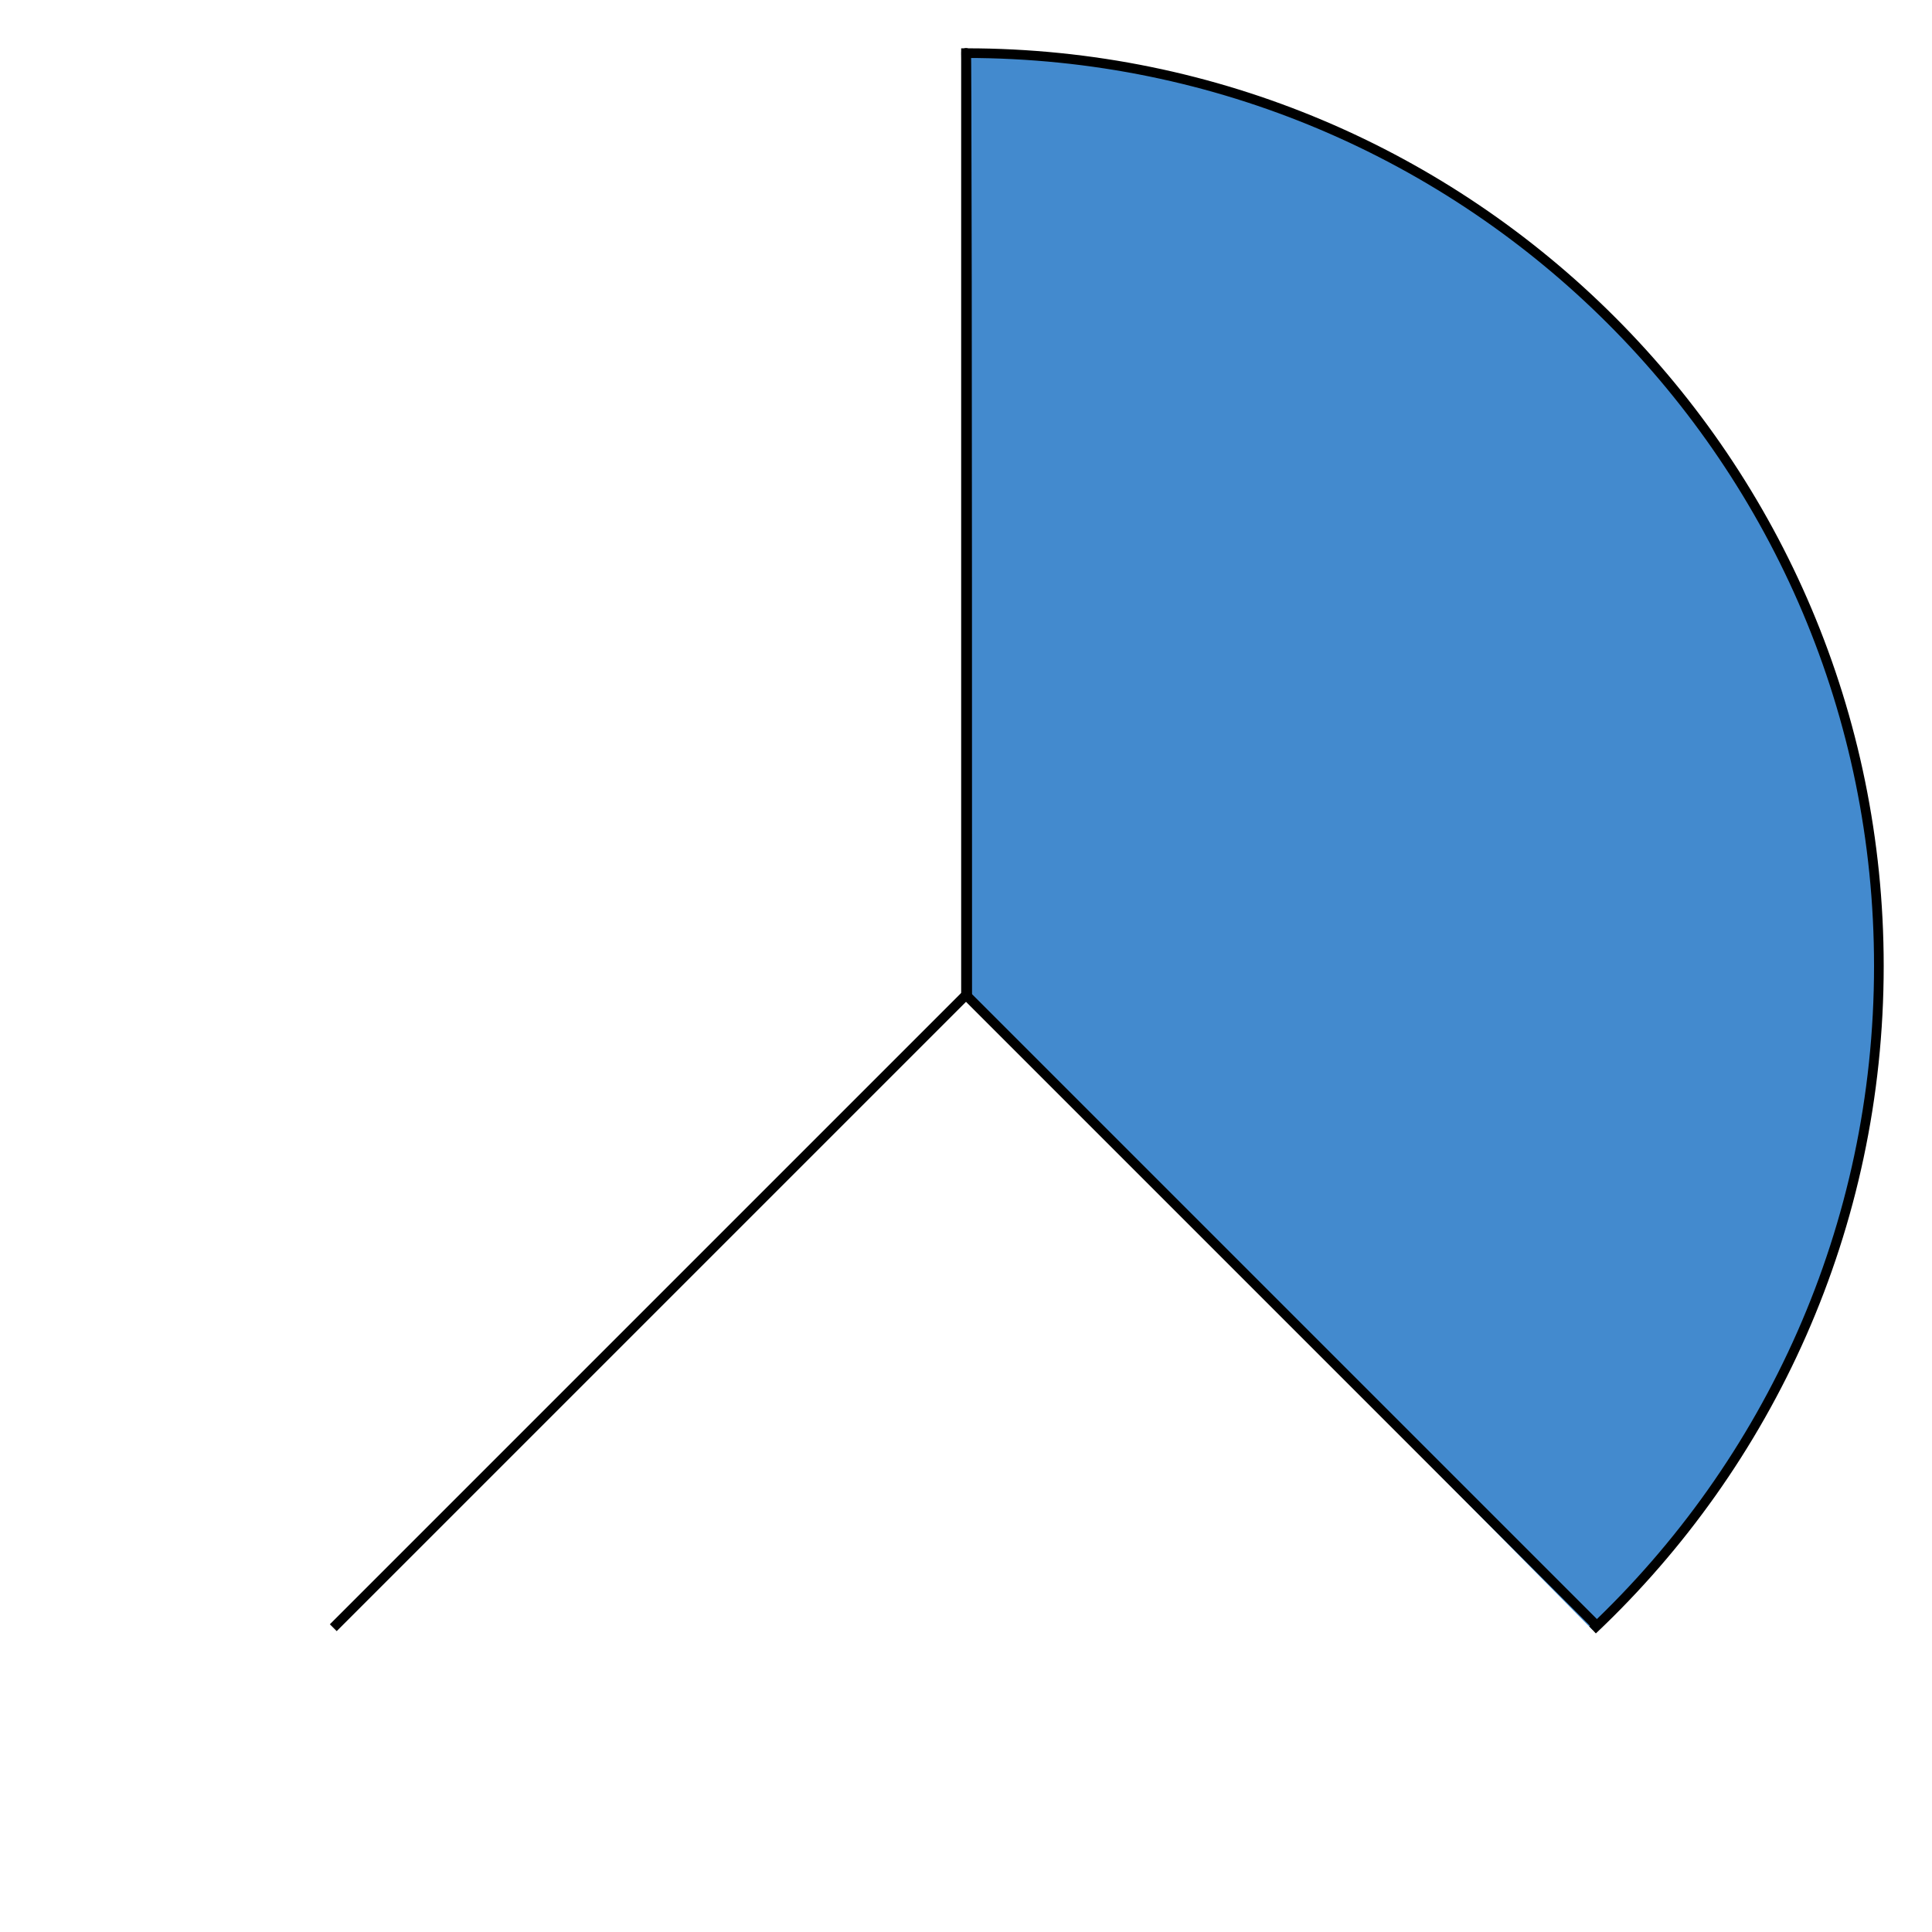 <?xml version="1.0" encoding="UTF-8"?>
<svg width="400px" height="400px" viewBox="0 0 400 400" version="1.1" xmlns="http://www.w3.org/2000/svg" xmlns:xlink="http://www.w3.org/1999/xlink">
    <!-- Generator: Sketch 61.2 (89653) - https://sketch.com -->
    <title>Fire</title>
    <desc>Created with Sketch.</desc>
    <g id="Fire" stroke="none" stroke-width="1" fill="none" fill-rule="evenodd">
        <path d="M329.72,337.455 C366.22,302.996 389,254.158 389,200 C389,95.618 304.382,11 200,11 L200,206" id="Path" stroke="#000000" stroke-width="2" fill="#438ACE"></path>
        <path d="M200.25,206 C200.25,74 200.167,9 200,11" id="Path" stroke="#000000" stroke-width="2"></path>
        <line x1="200" y1="206" x2="331" y2="337" id="Path-2" stroke="#000000" stroke-width="2"></line>
        <line x1="200" y1="206" x2="69" y2="337" id="Path-3" stroke="#000000" stroke-width="2"></line>
    </g>
</svg>